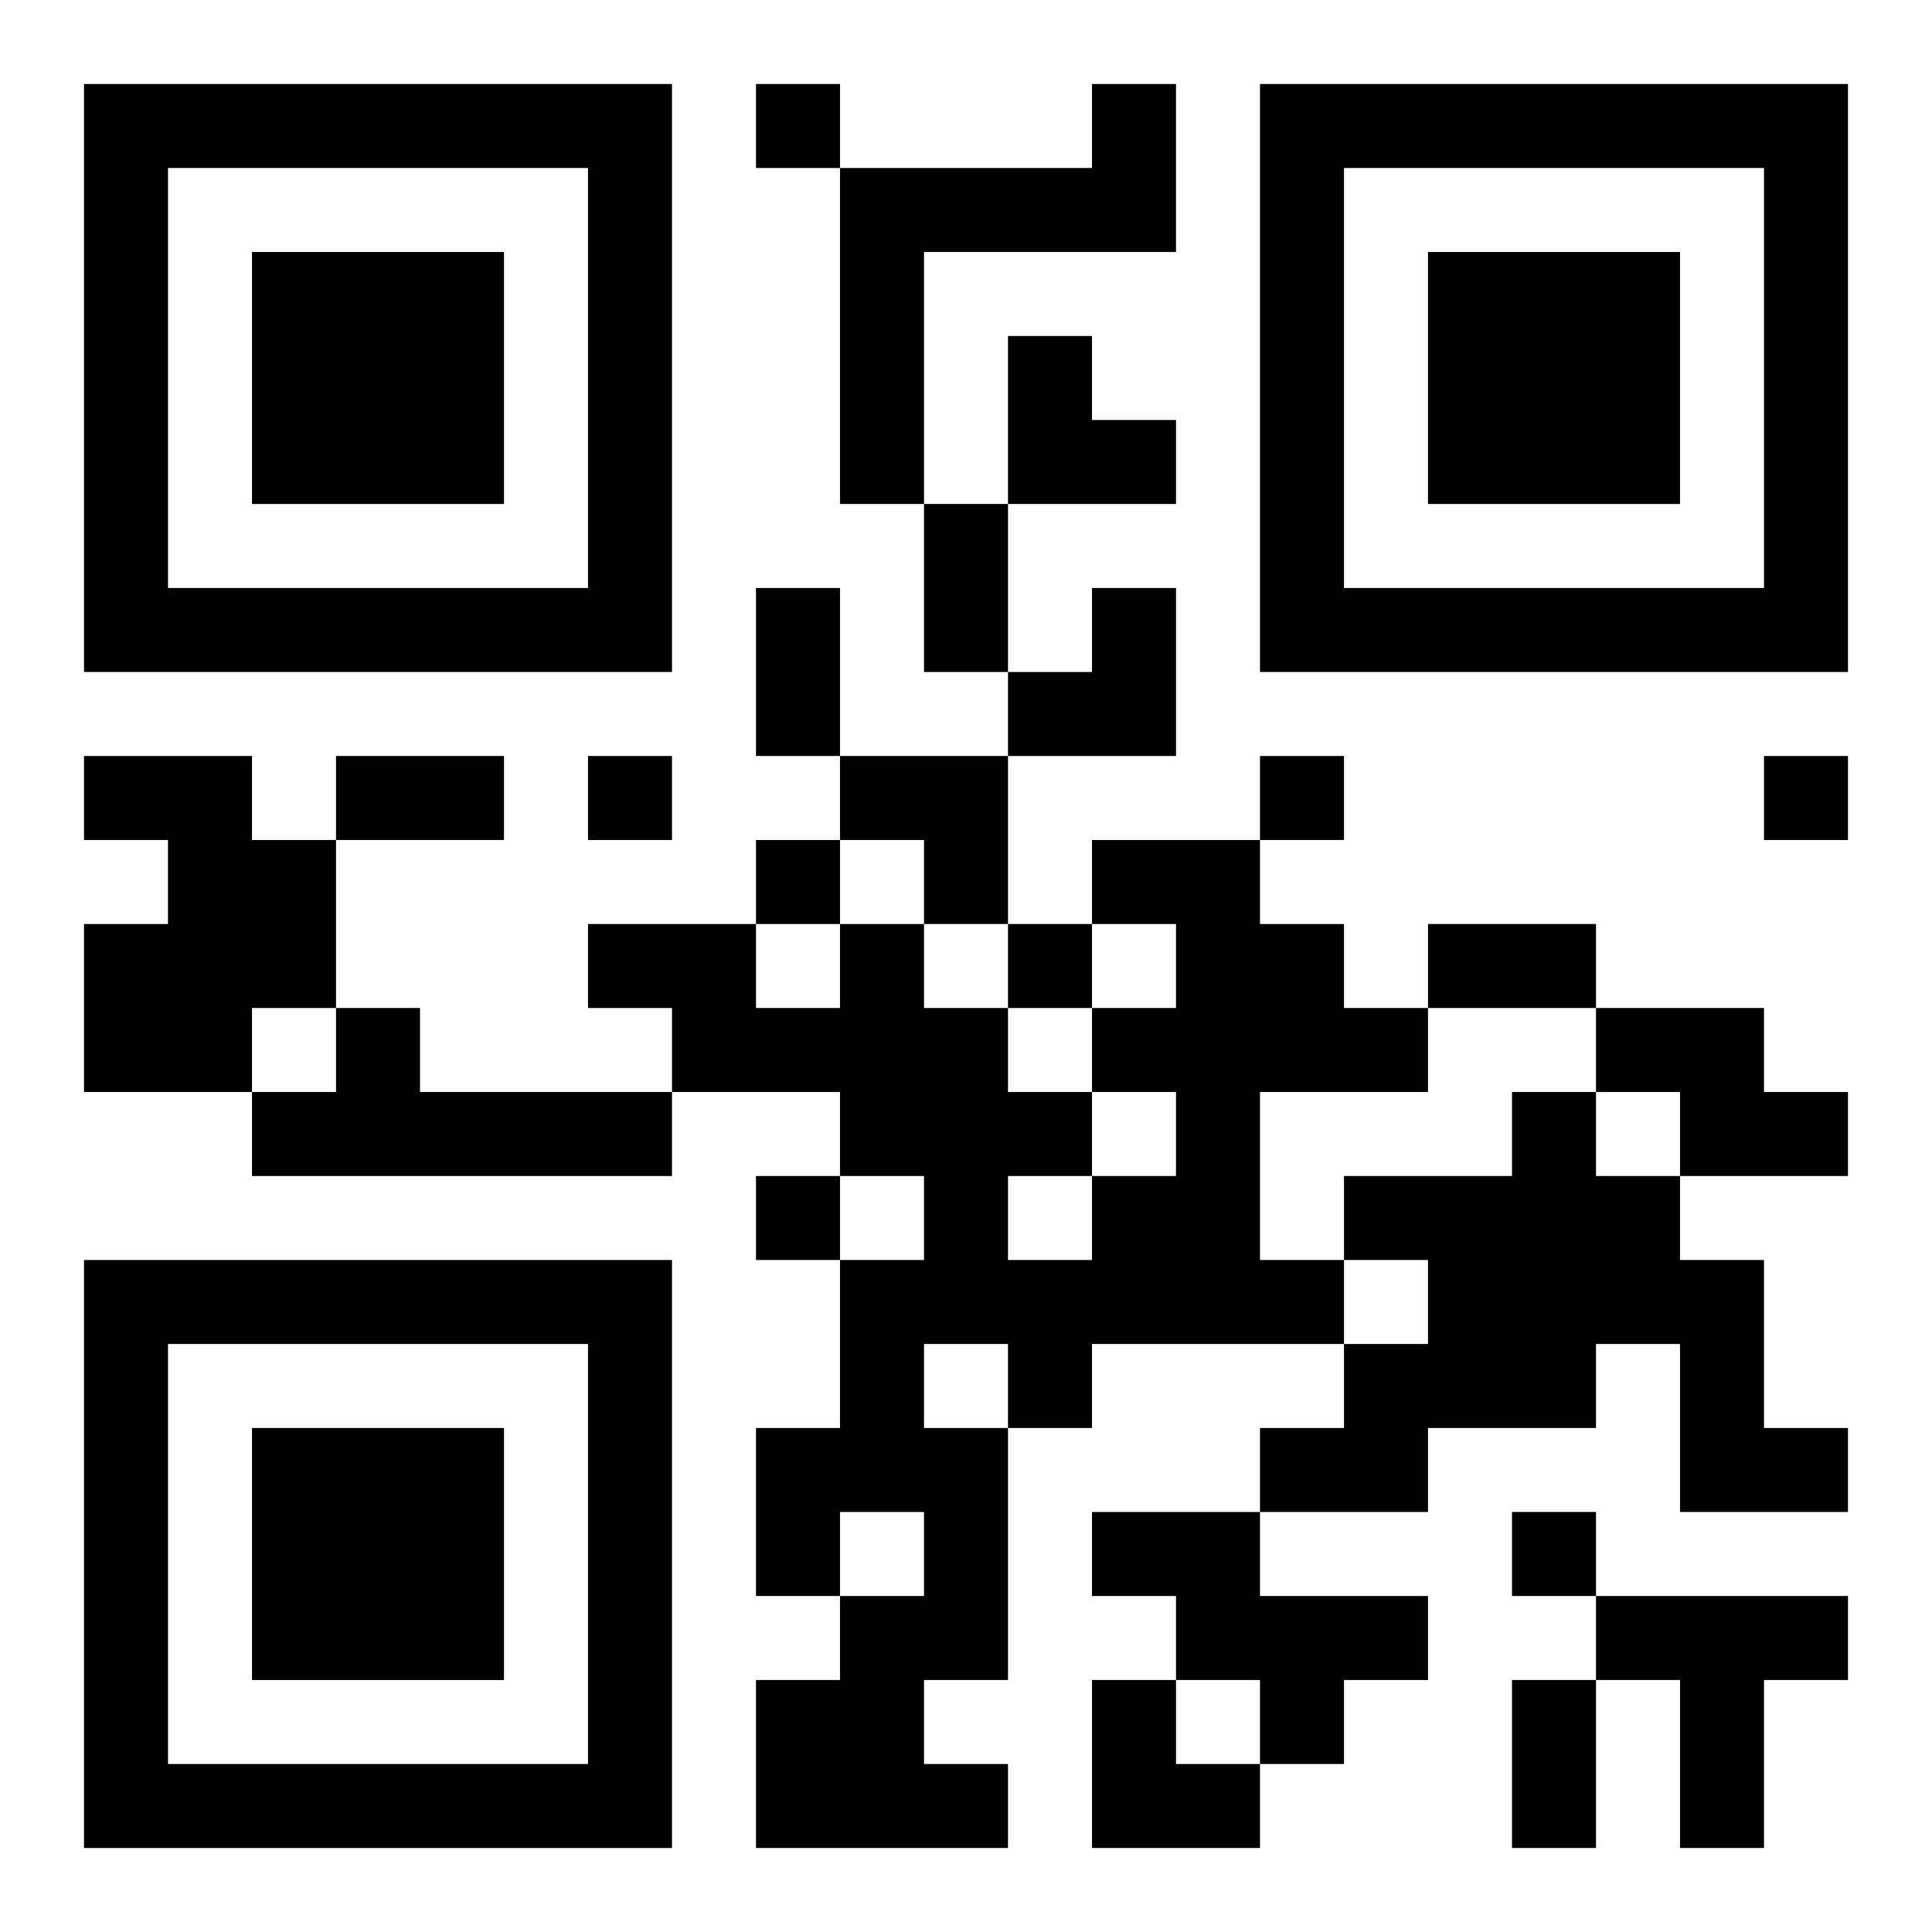 <?xml version="1.0" encoding="UTF-8"?>
<svg width="250" height="250" baseProfile="full" version="1.1" viewBox="-1 -1 23 23" xmlns="http://www.w3.org/2000/svg" xmlns:xlink="http://www.w3.org/1999/xlink"><symbol id="a"><path d="m0 7v7h7v-7h-7zm1 1h5v5h-5v-5zm1 1v3h3v-3h-3z"/></symbol><use y="-7" xlink:href="#a"/><use y="7" xlink:href="#a"/><use x="14" y="-7" xlink:href="#a"/><path d="m12 0h1v2h-3v3h-1v-4h3v-1m-12 8h2v1h1v2h-1v1h-2v-2h1v-1h-1v-1m12 1h2v1h1v1h1v1h-2v2h1v1h-3v1h-1v3h-1v1h1v1h-3v-2h1v-1h1v-1h-1v1h-1v-2h1v-2h1v-1h-1v-1h-2v-1h-1v-1h2v1h1v-1h1v1h1v1h1v1h1v-1h-1v-1h1v-1h-1v-1m-1 4v1h1v-1h-1m-1 2v1h1v-1h-1m-7-4h1v1h3v1h-5v-1h1v-1m15 0h2v1h1v1h-2v-1h-1v-1m-1 1h1v1h1v1h1v2h1v1h-2v-2h-1v1h-2v1h-2v-1h1v-1h1v-1h-1v-1h2v-1m-5 5h2v1h2v1h-1v1h-1v-1h-1v-1h-1v-1m6 1h3v1h-1v2h-1v-2h-1v-1m-10-18v1h1v-1h-1m-2 8v1h1v-1h-1m8 0v1h1v-1h-1m6 0v1h1v-1h-1m-12 1v1h1v-1h-1m3 1v1h1v-1h-1m-3 3v1h1v-1h-1m9 4v1h1v-1h-1m-7-12h1v2h-1v-2m-2 1h1v2h-1v-2m-5 2h2v1h-2v-1m13 2h2v1h-2v-1m1 9h1v2h-1v-2m-6-16h1v1h1v1h-2zm0 3m1 0h1v2h-2v-1h1zm-3 2h2v2h-1v-1h-1zm3 11h1v1h1v1h-2z"/></svg>
